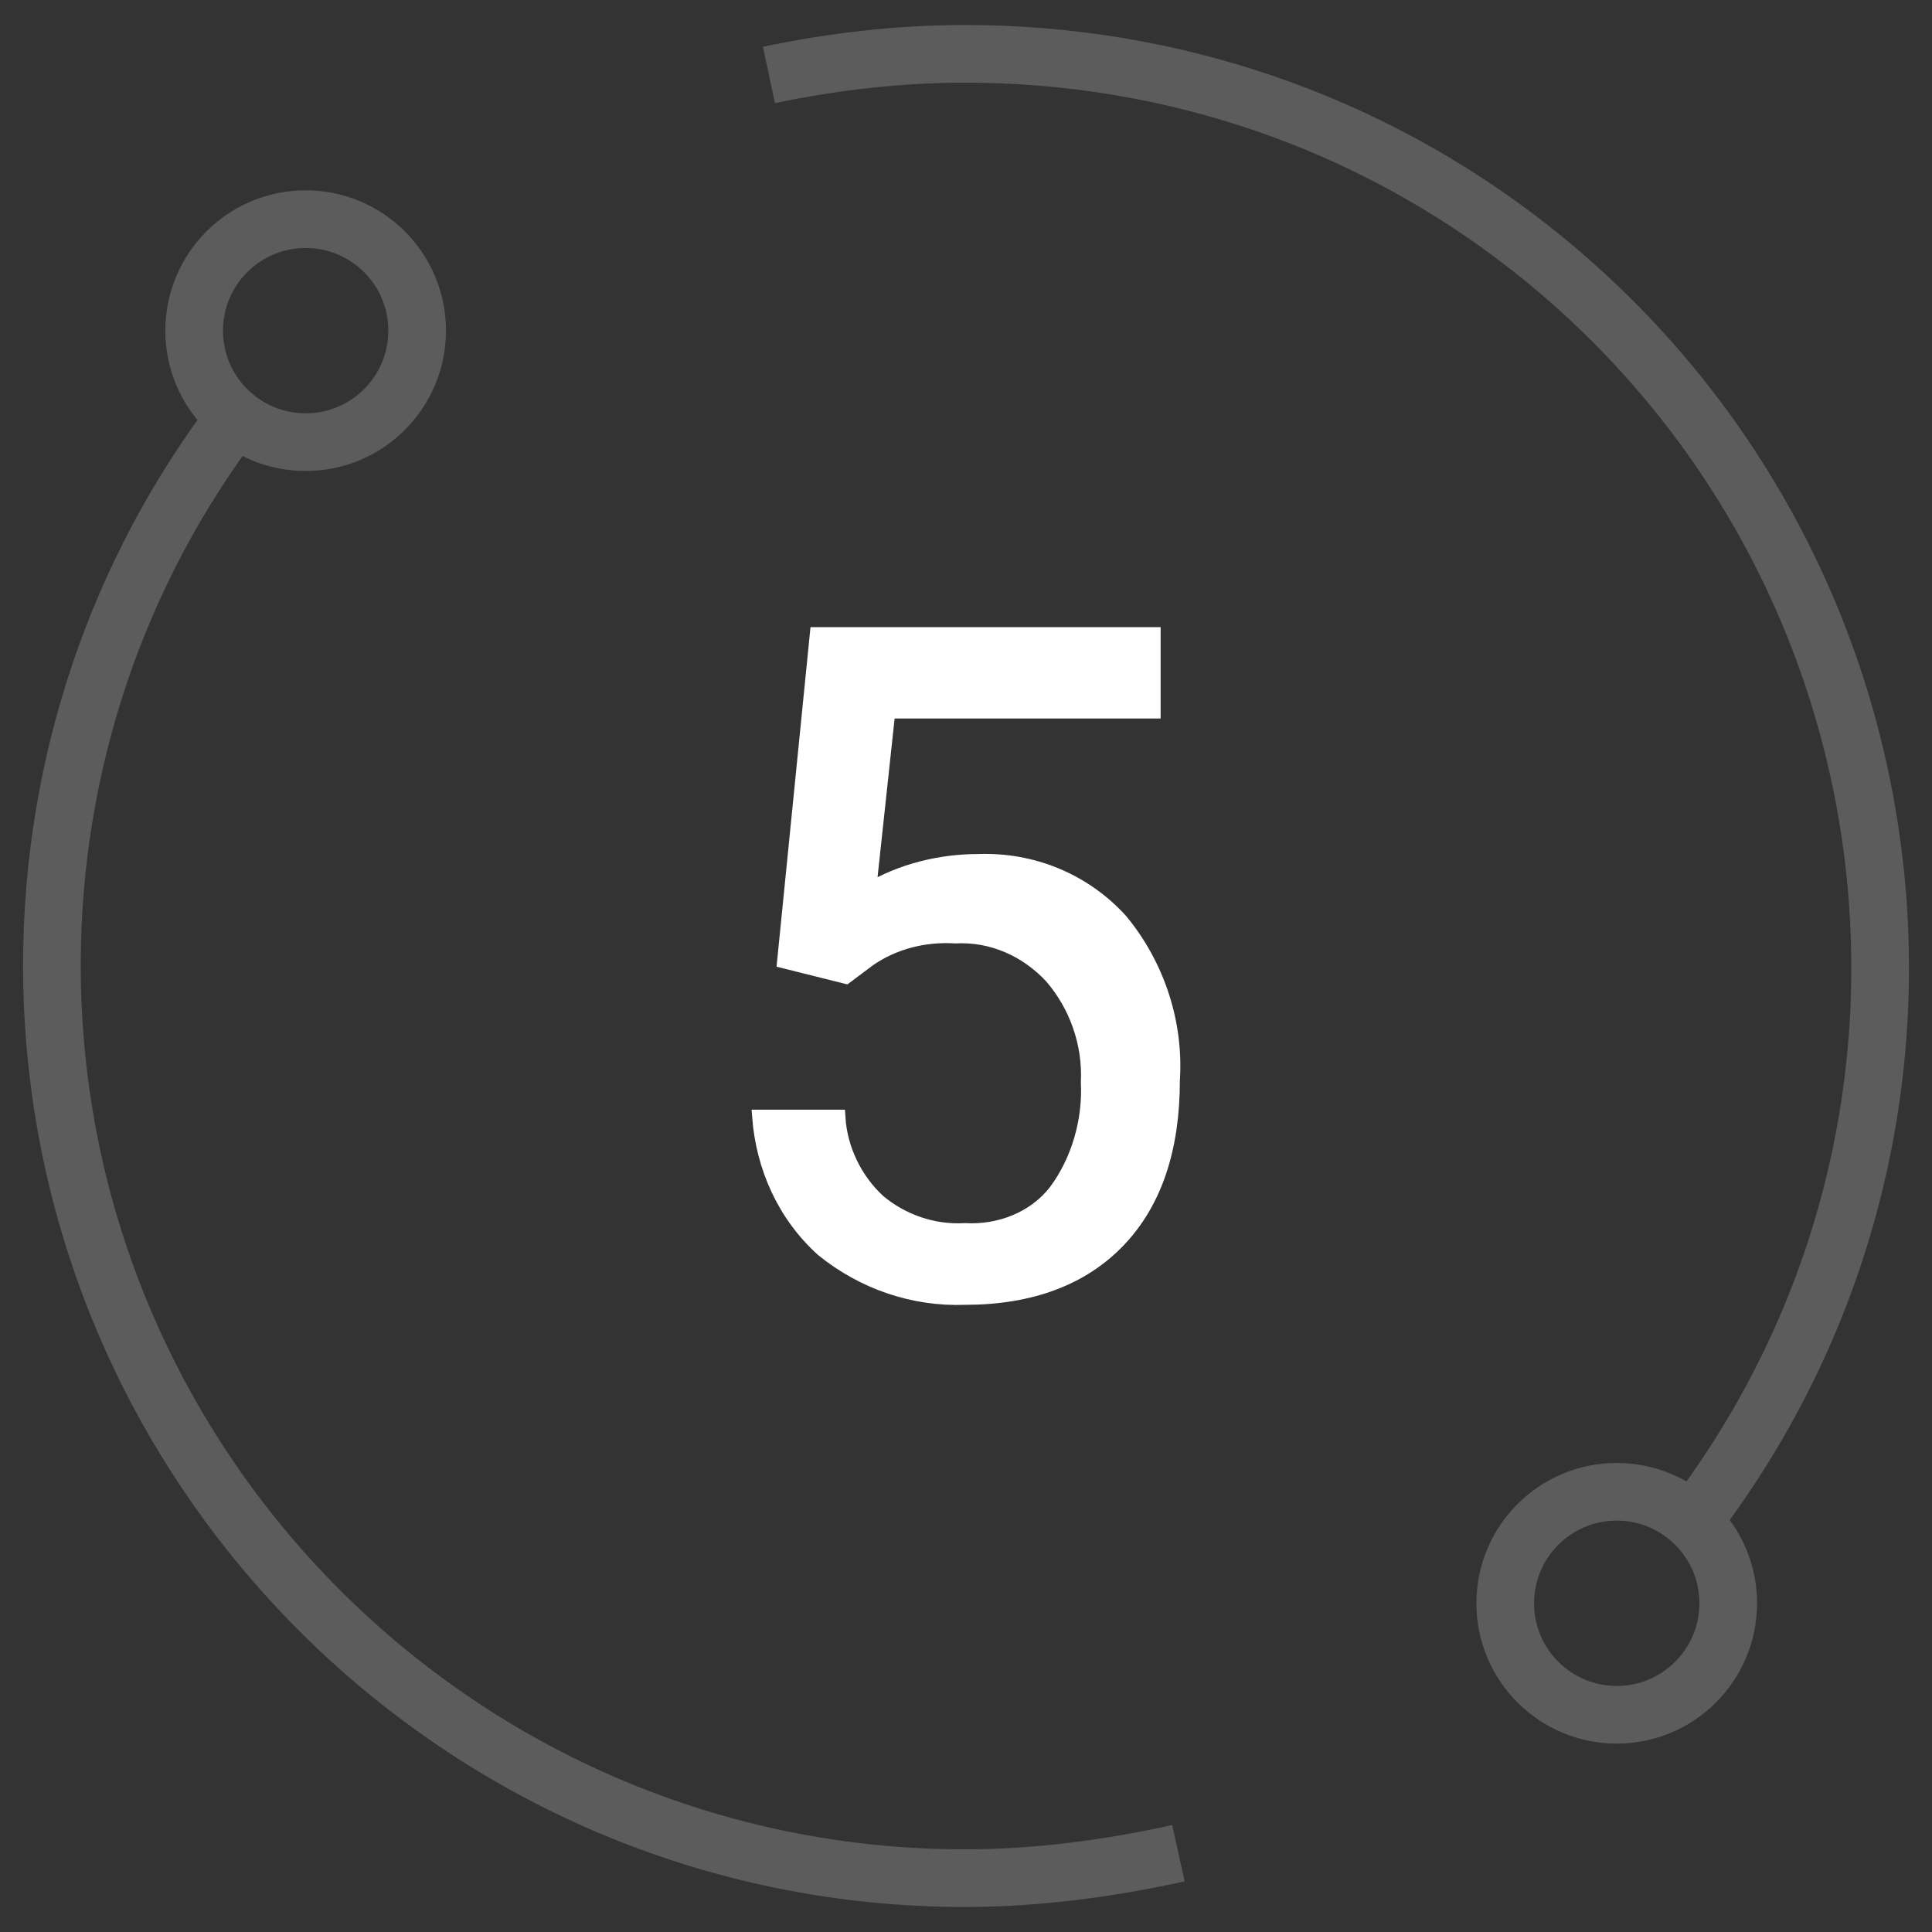 <?xml version="1.0" encoding="UTF-8"?> <svg xmlns="http://www.w3.org/2000/svg" xmlns:xlink="http://www.w3.org/1999/xlink" version="1.1" id="Layer_1" x="0px" y="0px" viewBox="0 0 100.5 100.5" style="enable-background:new 0 0 100.5 100.5;" xml:space="preserve"><rect x="0" y="0" width="100.5" height="100.5" fill="#333333" stroke="none"/> <style type="text/css"> .st0{opacity:0.2;} .st1{fill:none;stroke:#FFFFFF;stroke-width:3;stroke-miterlimit:10;} .st2{fill:#FFFFFF;stroke:#FFFFFF;stroke-width:0.75;stroke-miterlimit:10;} </style> <g class="st0"> <circle class="st1" cx="84.1" cy="83.4" r="5.8"></circle> <circle class="st1" cx="15.9" cy="17.2" r="5.8"></circle> <path class="st1" d="M12.4,21.5c-6.3,8.2-9.7,18.3-9.7,28.7c0,26.2,21.3,47.5,47.5,47.5c3.7,0,7.5-0.5,11.1-1.3"></path> <path class="st1" d="M87.7,79.6c16.2-20.7,12.5-50.5-8.1-66.7C71.2,6.3,60.9,2.8,50.2,2.8c-3.4,0-6.9,0.4-10.2,1.1"></path> </g> <path class="st2" d="M40.8,50l1.7-17H60v4H46.2l-1,9.3c1.7-1,3.7-1.5,5.7-1.5c2.8-0.1,5.5,1,7.4,3.1c1.9,2.3,2.9,5.3,2.7,8.3 c0,3.5-0.9,6.3-2.8,8.3c-1.9,2-4.6,3-8,3c-2.7,0.1-5.3-0.8-7.4-2.5c-2-1.8-3.1-4.3-3.3-6.9h4.1c0.1,1.7,0.9,3.3,2.1,4.4 c1.2,1,2.8,1.6,4.5,1.5c1.8,0.1,3.6-0.6,4.7-2c1.2-1.6,1.8-3.7,1.7-5.7c0.1-2-0.6-4-1.9-5.5c-1.3-1.4-3.1-2.2-5-2.1 c-1.6-0.1-3.2,0.3-4.5,1.2l-1.2,0.9L40.8,50z"></path> </svg> 